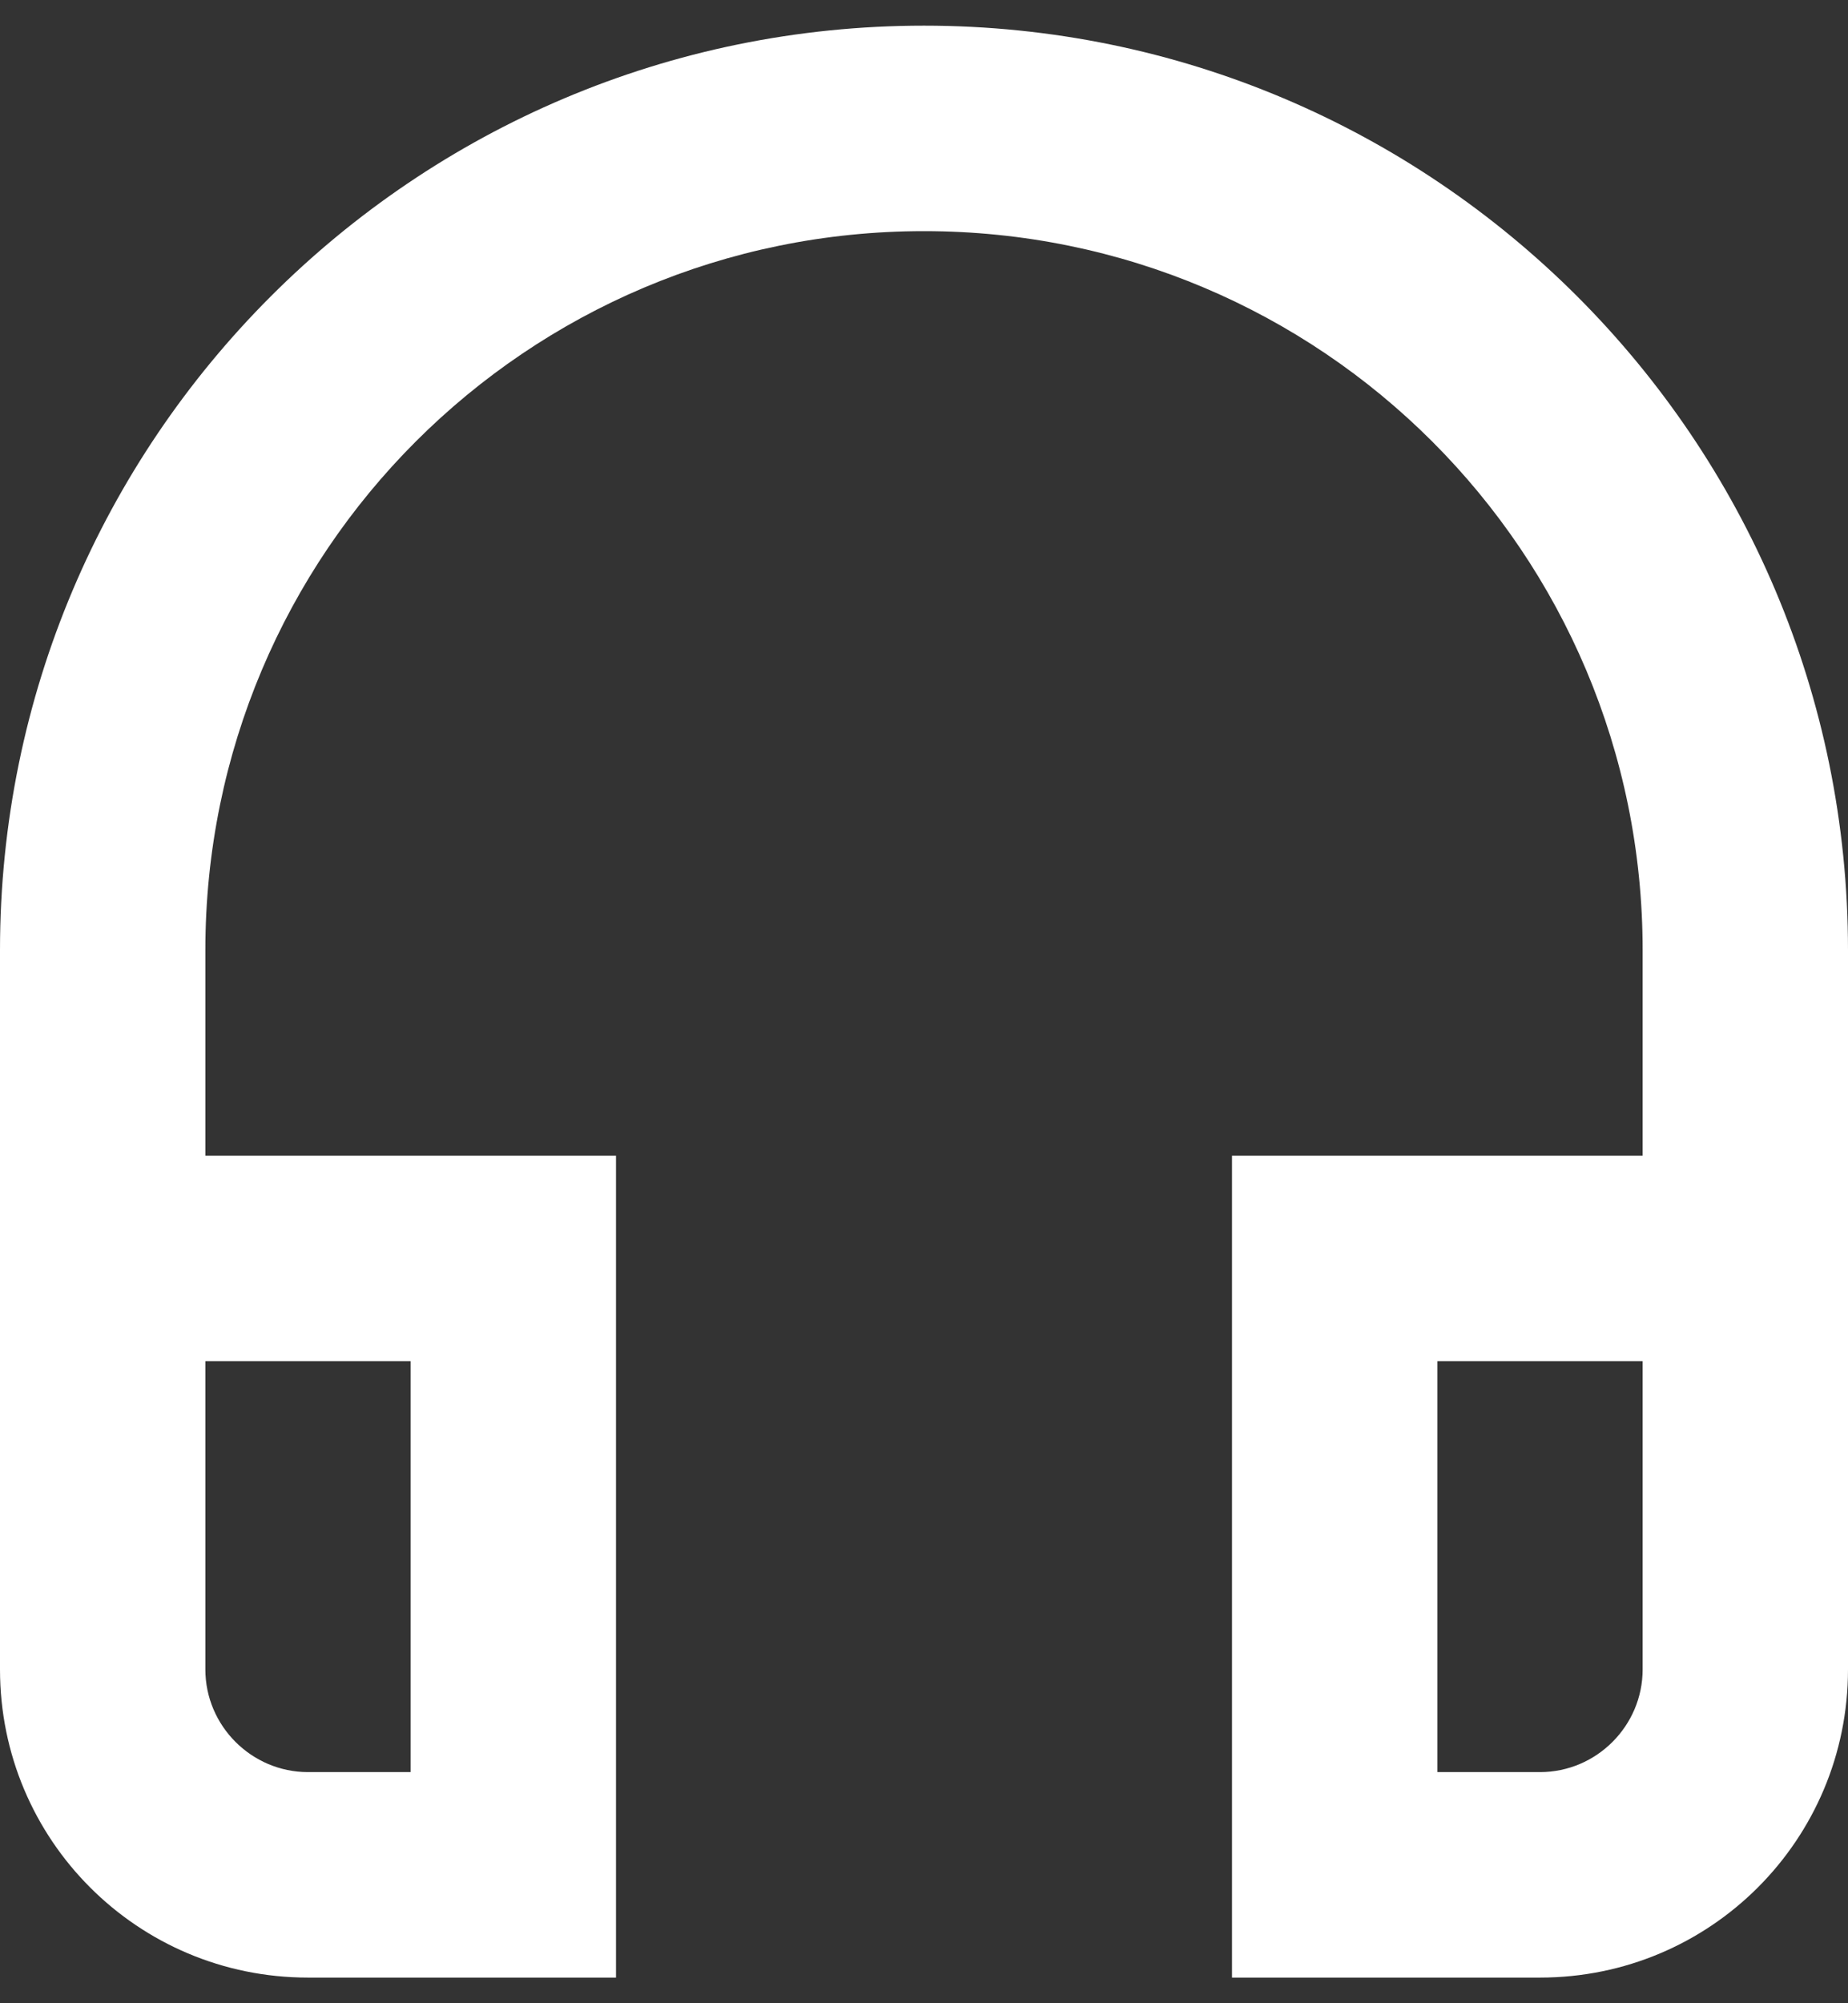 <svg width="24" height="26" viewBox="0 0 24 26" fill="none" xmlns="http://www.w3.org/2000/svg">
<rect x="0" y="0" width="24" height="26" fill="#333333" stroke="none"/>
<path d="M21.333 17.667V21.667C21.333 22.4 20.733 23 20 23H18.667V17.667H21.333ZM5.333 17.667V23H4C3.267 23 2.667 22.4 2.667 21.667V17.667H5.333ZM12 0.333C5.373 0.333 0 5.707 0 12.333V21.667C0 23.88 1.787 25.667 4 25.667H8V15H2.667V12.333C2.667 7.173 6.84 3 12 3C17.16 3 21.333 7.173 21.333 12.333V15H16V25.667H20C22.213 25.667 24 23.88 24 21.667V12.333C24 5.707 18.627 0.333 12 0.333Z" fill="white"/>
</svg>
